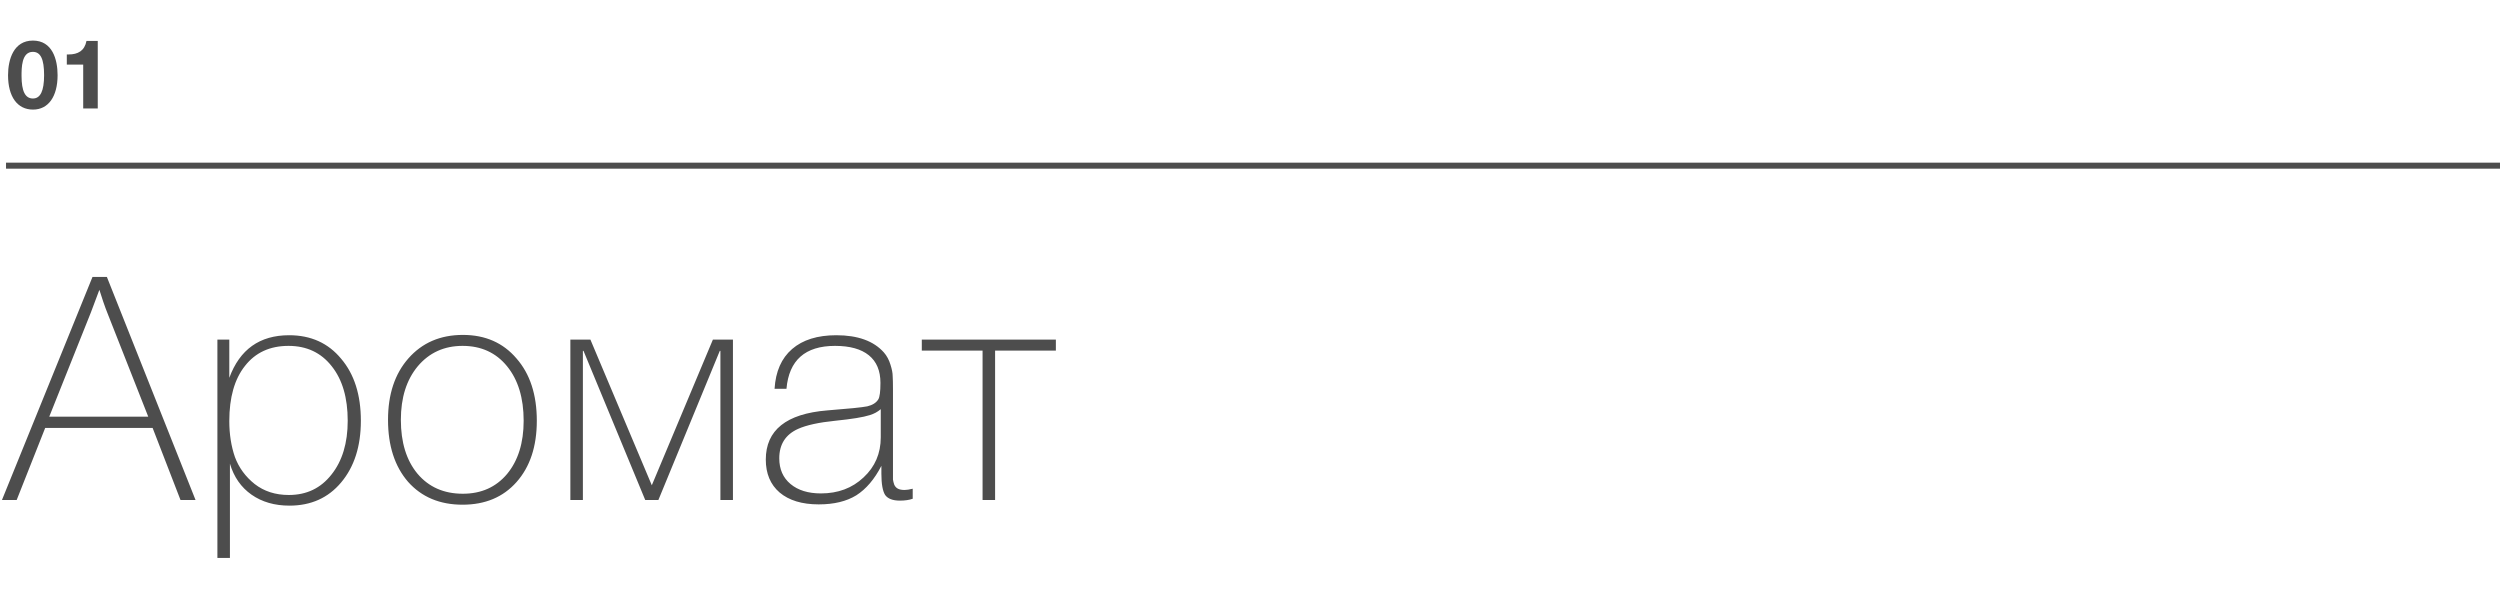 <svg width="415" height="101" viewBox="0 0 415 101" fill="none" xmlns="http://www.w3.org/2000/svg">
<line x1="1" y1="27.5" x2="415" y2="27.5" stroke="#4D4D4D"/>
<path d="M17.744 45.976L32.46 83H29.964L25.336 71.04H7.5L2.768 83H0.324L15.352 45.976H17.744ZM24.608 69.168L17.848 52.008C17.675 51.592 17.432 50.933 17.12 50.032C16.843 49.131 16.635 48.489 16.496 48.108L15.092 51.852L8.176 69.168H24.608ZM38.064 56.376V62.72C39.798 58.005 43.108 55.648 47.996 55.648C51.602 55.648 54.479 56.948 56.628 59.548C58.812 62.113 59.904 65.545 59.904 69.844C59.904 74.073 58.812 77.488 56.628 80.088C54.479 82.653 51.619 83.936 48.048 83.936C45.587 83.936 43.49 83.329 41.756 82.116C40.023 80.903 38.827 79.187 38.168 76.968V92.62H36.088V56.376H38.064ZM47.892 57.416C44.807 57.416 42.398 58.525 40.664 60.744C38.931 62.928 38.064 65.979 38.064 69.896C38.064 72.08 38.376 74.073 39 75.876C39.659 77.644 40.751 79.135 42.276 80.348C43.836 81.561 45.726 82.168 47.944 82.168C50.891 82.168 53.248 81.041 55.016 78.788C56.819 76.535 57.72 73.553 57.72 69.844C57.72 66.031 56.836 63.015 55.068 60.796C53.3 58.543 50.908 57.416 47.892 57.416ZM76.839 55.596C80.548 55.596 83.512 56.896 85.731 59.496C87.984 62.061 89.111 65.511 89.111 69.844C89.111 74.108 87.984 77.505 85.731 80.036C83.512 82.532 80.531 83.78 76.787 83.78C73.008 83.78 69.992 82.515 67.739 79.984C65.52 77.419 64.411 73.987 64.411 69.688C64.411 65.459 65.537 62.061 67.791 59.496C70.079 56.896 73.095 55.596 76.839 55.596ZM76.787 57.416C73.736 57.416 71.257 58.543 69.351 60.796C67.479 63.049 66.543 66.013 66.543 69.688C66.543 73.432 67.461 76.413 69.299 78.632C71.171 80.851 73.684 81.96 76.839 81.96C79.889 81.96 82.333 80.868 84.171 78.684C86.008 76.465 86.927 73.519 86.927 69.844C86.927 66.065 86.008 63.049 84.171 60.796C82.333 58.543 79.872 57.416 76.787 57.416ZM96.76 58.248V83H94.68V56.376H98.008L108.2 80.556L118.34 56.376H121.668V83H119.588V58.248H119.484L109.292 83H107.108L96.864 58.248H96.76ZM151.51 81.128V82.792C150.921 83 150.21 83.104 149.378 83.104C148.2 83.104 147.385 82.792 146.934 82.168C146.518 81.509 146.31 80.331 146.31 78.632V77.332C145.166 79.551 143.78 81.18 142.15 82.22C140.521 83.225 138.441 83.728 135.91 83.728C133.137 83.728 130.97 83.069 129.41 81.752C127.885 80.435 127.122 78.615 127.122 76.292C127.122 71.404 130.52 68.683 137.314 68.128C140.885 67.851 143.104 67.625 143.97 67.452C144.837 67.244 145.444 66.863 145.79 66.308C146.033 65.927 146.154 65.008 146.154 63.552C146.154 61.541 145.513 60.016 144.23 58.976C142.948 57.936 141.076 57.416 138.614 57.416C133.657 57.416 130.97 59.791 130.554 64.54H128.578C128.752 61.663 129.722 59.461 131.49 57.936C133.258 56.411 135.702 55.648 138.822 55.648C142.393 55.648 145.028 56.601 146.726 58.508C147.212 59.063 147.576 59.739 147.818 60.536C148.061 61.299 148.182 61.923 148.182 62.408C148.217 62.893 148.234 63.656 148.234 64.696V78.476C148.234 78.996 148.234 79.377 148.234 79.62C148.269 79.863 148.338 80.14 148.442 80.452C148.581 80.764 148.789 80.989 149.066 81.128C149.344 81.267 149.708 81.336 150.158 81.336C150.505 81.336 150.956 81.267 151.51 81.128ZM146.206 67.92C145.686 68.371 145.08 68.7 144.386 68.908C143.312 69.255 141.405 69.567 138.666 69.844C135.928 70.121 133.865 70.572 132.478 71.196C130.398 72.132 129.358 73.761 129.358 76.084C129.358 77.887 129.982 79.308 131.23 80.348C132.478 81.388 134.16 81.908 136.274 81.908C139.117 81.908 141.474 81.024 143.346 79.256C145.253 77.488 146.206 75.269 146.206 72.6V67.92ZM165.186 58.196V83H163.106V58.196H153.018V56.376H175.274V58.196H165.186Z" fill="#4D4D4D"/>
<path d="M5.464 6.736C8.68 6.736 9.56 9.84 9.56 12.48C9.56 16.032 8.024 18.192 5.48 18.192C2.888 18.192 1.336 16.064 1.336 12.48C1.336 9.84 2.28 6.736 5.464 6.736ZM5.448 8.608C3.576 8.608 3.576 11.264 3.576 12.592C3.576 15.136 4.184 16.352 5.464 16.352C6.712 16.352 7.32 15.088 7.32 12.48C7.32 9.808 6.744 8.608 5.448 8.608ZM16.227 6.8V18H13.811V10.72H11.091V9.04H11.379C12.947 9.04 14.035 8.432 14.355 6.8H16.227Z" fill="#4D4D4D"/>
</svg>
